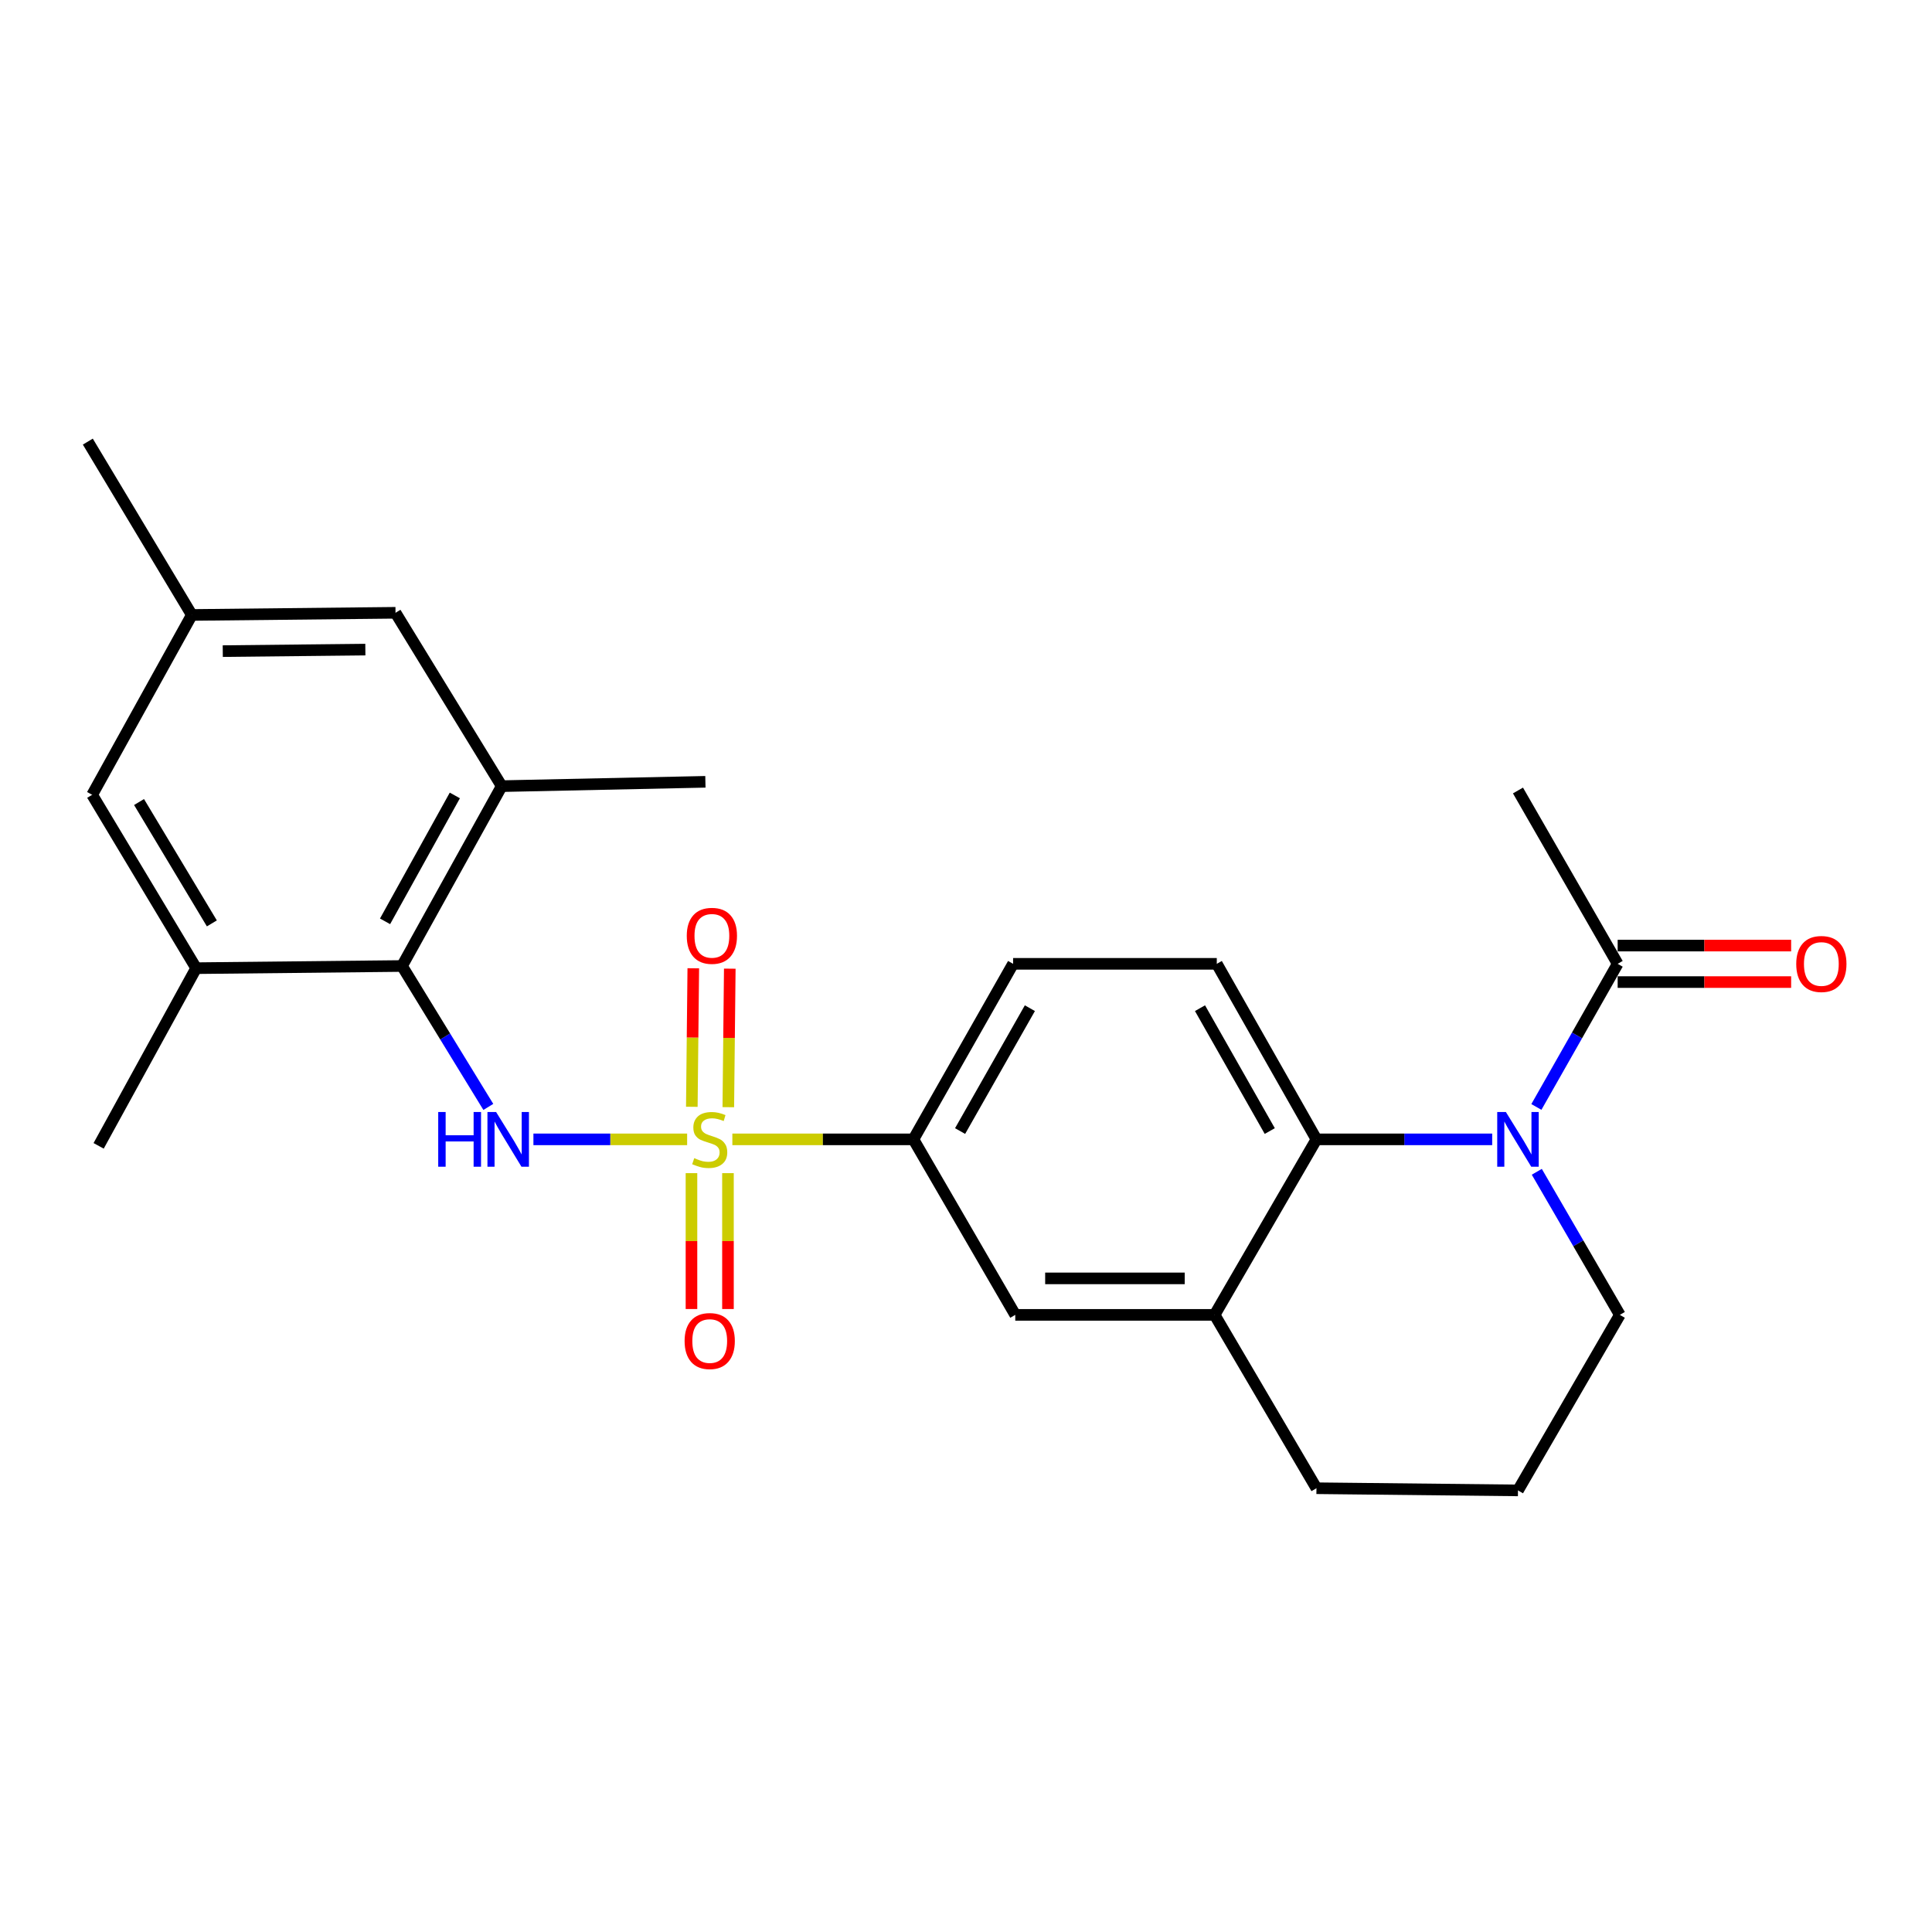<?xml version='1.0' encoding='iso-8859-1'?>
<svg version='1.1' baseProfile='full'
              xmlns='http://www.w3.org/2000/svg'
                      xmlns:rdkit='http://www.rdkit.org/xml'
                      xmlns:xlink='http://www.w3.org/1999/xlink'
                  xml:space='preserve'
width='1000px' height='1000px' viewBox='0 0 1000 1000'>
<!-- END OF HEADER -->
<rect style='opacity:1.0;fill:#FFFFFF;stroke:none' width='1000' height='1000' x='0' y='0'> </rect>
<path class='bond-0' d='M 355.661,589.732 L 315.879,589.732' style='fill:none;fill-rule:evenodd;stroke:#CCCC00;stroke-width:6px;stroke-linecap:butt;stroke-linejoin:miter;stroke-opacity:1' />
<path class='bond-0' d='M 315.879,589.732 L 276.097,589.732' style='fill:none;fill-rule:evenodd;stroke:#0000FF;stroke-width:6px;stroke-linecap:butt;stroke-linejoin:miter;stroke-opacity:1' />
<path class='bond-4' d='M 379.065,589.732 L 425.922,589.732' style='fill:none;fill-rule:evenodd;stroke:#CCCC00;stroke-width:6px;stroke-linecap:butt;stroke-linejoin:miter;stroke-opacity:1' />
<path class='bond-4' d='M 425.922,589.732 L 472.779,589.732' style='fill:none;fill-rule:evenodd;stroke:#000000;stroke-width:6px;stroke-linecap:butt;stroke-linejoin:miter;stroke-opacity:1' />
<path class='bond-10' d='M 376.971,573.076 L 377.353,537.228' style='fill:none;fill-rule:evenodd;stroke:#CCCC00;stroke-width:6px;stroke-linecap:butt;stroke-linejoin:miter;stroke-opacity:1' />
<path class='bond-10' d='M 377.353,537.228 L 377.735,501.379' style='fill:none;fill-rule:evenodd;stroke:#FF0000;stroke-width:6px;stroke-linecap:butt;stroke-linejoin:miter;stroke-opacity:1' />
<path class='bond-10' d='M 358.084,572.875 L 358.465,537.027' style='fill:none;fill-rule:evenodd;stroke:#CCCC00;stroke-width:6px;stroke-linecap:butt;stroke-linejoin:miter;stroke-opacity:1' />
<path class='bond-10' d='M 358.465,537.027 L 358.847,501.178' style='fill:none;fill-rule:evenodd;stroke:#FF0000;stroke-width:6px;stroke-linecap:butt;stroke-linejoin:miter;stroke-opacity:1' />
<path class='bond-11' d='M 357.905,607.219 L 357.905,642.384' style='fill:none;fill-rule:evenodd;stroke:#CCCC00;stroke-width:6px;stroke-linecap:butt;stroke-linejoin:miter;stroke-opacity:1' />
<path class='bond-11' d='M 357.905,642.384 L 357.905,677.549' style='fill:none;fill-rule:evenodd;stroke:#FF0000;stroke-width:6px;stroke-linecap:butt;stroke-linejoin:miter;stroke-opacity:1' />
<path class='bond-11' d='M 376.793,607.219 L 376.793,642.384' style='fill:none;fill-rule:evenodd;stroke:#CCCC00;stroke-width:6px;stroke-linecap:butt;stroke-linejoin:miter;stroke-opacity:1' />
<path class='bond-11' d='M 376.793,642.384 L 376.793,677.549' style='fill:none;fill-rule:evenodd;stroke:#FF0000;stroke-width:6px;stroke-linecap:butt;stroke-linejoin:miter;stroke-opacity:1' />
<path class='bond-3' d='M 252.758,572.941 L 230.422,536.471' style='fill:none;fill-rule:evenodd;stroke:#0000FF;stroke-width:6px;stroke-linecap:butt;stroke-linejoin:miter;stroke-opacity:1' />
<path class='bond-3' d='M 230.422,536.471 L 208.086,500' style='fill:none;fill-rule:evenodd;stroke:#000000;stroke-width:6px;stroke-linecap:butt;stroke-linejoin:miter;stroke-opacity:1' />
<path class='bond-1' d='M 772.354,589.732 L 726.874,589.732' style='fill:none;fill-rule:evenodd;stroke:#0000FF;stroke-width:6px;stroke-linecap:butt;stroke-linejoin:miter;stroke-opacity:1' />
<path class='bond-1' d='M 726.874,589.732 L 681.394,589.732' style='fill:none;fill-rule:evenodd;stroke:#000000;stroke-width:6px;stroke-linecap:butt;stroke-linejoin:miter;stroke-opacity:1' />
<path class='bond-5' d='M 795.227,572.96 L 816.263,535.918' style='fill:none;fill-rule:evenodd;stroke:#0000FF;stroke-width:6px;stroke-linecap:butt;stroke-linejoin:miter;stroke-opacity:1' />
<path class='bond-5' d='M 816.263,535.918 L 837.299,498.877' style='fill:none;fill-rule:evenodd;stroke:#000000;stroke-width:6px;stroke-linecap:butt;stroke-linejoin:miter;stroke-opacity:1' />
<path class='bond-18' d='M 795.443,606.518 L 816.932,643.547' style='fill:none;fill-rule:evenodd;stroke:#0000FF;stroke-width:6px;stroke-linecap:butt;stroke-linejoin:miter;stroke-opacity:1' />
<path class='bond-18' d='M 816.932,643.547 L 838.422,680.576' style='fill:none;fill-rule:evenodd;stroke:#000000;stroke-width:6px;stroke-linecap:butt;stroke-linejoin:miter;stroke-opacity:1' />
<path class='bond-2' d='M 681.394,589.732 L 629.807,498.877' style='fill:none;fill-rule:evenodd;stroke:#000000;stroke-width:6px;stroke-linecap:butt;stroke-linejoin:miter;stroke-opacity:1' />
<path class='bond-2' d='M 657.23,585.43 L 621.119,521.832' style='fill:none;fill-rule:evenodd;stroke:#000000;stroke-width:6px;stroke-linecap:butt;stroke-linejoin:miter;stroke-opacity:1' />
<path class='bond-25' d='M 681.394,589.732 L 628.684,680.576' style='fill:none;fill-rule:evenodd;stroke:#000000;stroke-width:6px;stroke-linecap:butt;stroke-linejoin:miter;stroke-opacity:1' />
<path class='bond-7' d='M 208.086,500 L 259.684,406.91' style='fill:none;fill-rule:evenodd;stroke:#000000;stroke-width:6px;stroke-linecap:butt;stroke-linejoin:miter;stroke-opacity:1' />
<path class='bond-7' d='M 199.305,476.88 L 235.423,411.717' style='fill:none;fill-rule:evenodd;stroke:#000000;stroke-width:6px;stroke-linecap:butt;stroke-linejoin:miter;stroke-opacity:1' />
<path class='bond-8' d='M 208.086,500 L 101.533,501.123' style='fill:none;fill-rule:evenodd;stroke:#000000;stroke-width:6px;stroke-linecap:butt;stroke-linejoin:miter;stroke-opacity:1' />
<path class='bond-9' d='M 472.779,589.732 L 525.5,680.576' style='fill:none;fill-rule:evenodd;stroke:#000000;stroke-width:6px;stroke-linecap:butt;stroke-linejoin:miter;stroke-opacity:1' />
<path class='bond-15' d='M 472.779,589.732 L 524.377,498.877' style='fill:none;fill-rule:evenodd;stroke:#000000;stroke-width:6px;stroke-linecap:butt;stroke-linejoin:miter;stroke-opacity:1' />
<path class='bond-15' d='M 496.944,585.431 L 533.062,521.833' style='fill:none;fill-rule:evenodd;stroke:#000000;stroke-width:6px;stroke-linecap:butt;stroke-linejoin:miter;stroke-opacity:1' />
<path class='bond-16' d='M 837.299,508.322 L 882.196,508.322' style='fill:none;fill-rule:evenodd;stroke:#000000;stroke-width:6px;stroke-linecap:butt;stroke-linejoin:miter;stroke-opacity:1' />
<path class='bond-16' d='M 882.196,508.322 L 927.093,508.322' style='fill:none;fill-rule:evenodd;stroke:#FF0000;stroke-width:6px;stroke-linecap:butt;stroke-linejoin:miter;stroke-opacity:1' />
<path class='bond-16' d='M 837.299,489.433 L 882.196,489.433' style='fill:none;fill-rule:evenodd;stroke:#000000;stroke-width:6px;stroke-linecap:butt;stroke-linejoin:miter;stroke-opacity:1' />
<path class='bond-16' d='M 882.196,489.433 L 927.093,489.433' style='fill:none;fill-rule:evenodd;stroke:#FF0000;stroke-width:6px;stroke-linecap:butt;stroke-linejoin:miter;stroke-opacity:1' />
<path class='bond-20' d='M 837.299,498.877 L 785.701,409.156' style='fill:none;fill-rule:evenodd;stroke:#000000;stroke-width:6px;stroke-linecap:butt;stroke-linejoin:miter;stroke-opacity:1' />
<path class='bond-6' d='M 628.684,680.576 L 525.5,680.576' style='fill:none;fill-rule:evenodd;stroke:#000000;stroke-width:6px;stroke-linecap:butt;stroke-linejoin:miter;stroke-opacity:1' />
<path class='bond-6' d='M 613.206,661.687 L 540.977,661.687' style='fill:none;fill-rule:evenodd;stroke:#000000;stroke-width:6px;stroke-linecap:butt;stroke-linejoin:miter;stroke-opacity:1' />
<path class='bond-19' d='M 628.684,680.576 L 681.394,770.307' style='fill:none;fill-rule:evenodd;stroke:#000000;stroke-width:6px;stroke-linecap:butt;stroke-linejoin:miter;stroke-opacity:1' />
<path class='bond-13' d='M 259.684,406.91 L 204.717,317.179' style='fill:none;fill-rule:evenodd;stroke:#000000;stroke-width:6px;stroke-linecap:butt;stroke-linejoin:miter;stroke-opacity:1' />
<path class='bond-22' d='M 259.684,406.91 L 365.114,404.665' style='fill:none;fill-rule:evenodd;stroke:#000000;stroke-width:6px;stroke-linecap:butt;stroke-linejoin:miter;stroke-opacity:1' />
<path class='bond-14' d='M 101.533,501.123 L 47.7,411.391' style='fill:none;fill-rule:evenodd;stroke:#000000;stroke-width:6px;stroke-linecap:butt;stroke-linejoin:miter;stroke-opacity:1' />
<path class='bond-14' d='M 109.655,477.946 L 71.972,415.134' style='fill:none;fill-rule:evenodd;stroke:#000000;stroke-width:6px;stroke-linecap:butt;stroke-linejoin:miter;stroke-opacity:1' />
<path class='bond-21' d='M 101.533,501.123 L 51.058,593.09' style='fill:none;fill-rule:evenodd;stroke:#000000;stroke-width:6px;stroke-linecap:butt;stroke-linejoin:miter;stroke-opacity:1' />
<path class='bond-12' d='M 629.807,498.877 L 524.377,498.877' style='fill:none;fill-rule:evenodd;stroke:#000000;stroke-width:6px;stroke-linecap:butt;stroke-linejoin:miter;stroke-opacity:1' />
<path class='bond-27' d='M 204.717,317.179 L 99.287,318.302' style='fill:none;fill-rule:evenodd;stroke:#000000;stroke-width:6px;stroke-linecap:butt;stroke-linejoin:miter;stroke-opacity:1' />
<path class='bond-27' d='M 189.104,336.235 L 115.303,337.021' style='fill:none;fill-rule:evenodd;stroke:#000000;stroke-width:6px;stroke-linecap:butt;stroke-linejoin:miter;stroke-opacity:1' />
<path class='bond-17' d='M 47.7,411.391 L 99.287,318.302' style='fill:none;fill-rule:evenodd;stroke:#000000;stroke-width:6px;stroke-linecap:butt;stroke-linejoin:miter;stroke-opacity:1' />
<path class='bond-24' d='M 99.287,318.302 L 45.455,228.57' style='fill:none;fill-rule:evenodd;stroke:#000000;stroke-width:6px;stroke-linecap:butt;stroke-linejoin:miter;stroke-opacity:1' />
<path class='bond-26' d='M 838.422,680.576 L 785.701,771.43' style='fill:none;fill-rule:evenodd;stroke:#000000;stroke-width:6px;stroke-linecap:butt;stroke-linejoin:miter;stroke-opacity:1' />
<path class='bond-23' d='M 681.394,770.307 L 785.701,771.43' style='fill:none;fill-rule:evenodd;stroke:#000000;stroke-width:6px;stroke-linecap:butt;stroke-linejoin:miter;stroke-opacity:1' />
<path  class='atom-0' d='M 359.349 599.452
Q 359.669 599.572, 360.989 600.132
Q 362.309 600.692, 363.749 601.052
Q 365.229 601.372, 366.669 601.372
Q 369.349 601.372, 370.909 600.092
Q 372.469 598.772, 372.469 596.492
Q 372.469 594.932, 371.669 593.972
Q 370.909 593.012, 369.709 592.492
Q 368.509 591.972, 366.509 591.372
Q 363.989 590.612, 362.469 589.892
Q 360.989 589.172, 359.909 587.652
Q 358.869 586.132, 358.869 583.572
Q 358.869 580.012, 361.269 577.812
Q 363.709 575.612, 368.509 575.612
Q 371.789 575.612, 375.509 577.172
L 374.589 580.252
Q 371.189 578.852, 368.629 578.852
Q 365.869 578.852, 364.349 580.012
Q 362.829 581.132, 362.869 583.092
Q 362.869 584.612, 363.629 585.532
Q 364.429 586.452, 365.549 586.972
Q 366.709 587.492, 368.629 588.092
Q 371.189 588.892, 372.709 589.692
Q 374.229 590.492, 375.309 592.132
Q 376.429 593.732, 376.429 596.492
Q 376.429 600.412, 373.789 602.532
Q 371.189 604.612, 366.829 604.612
Q 364.309 604.612, 362.389 604.052
Q 360.509 603.532, 358.269 602.612
L 359.349 599.452
' fill='#CCCC00'/>
<path  class='atom-1' d='M 226.822 575.572
L 230.662 575.572
L 230.662 587.612
L 245.142 587.612
L 245.142 575.572
L 248.982 575.572
L 248.982 603.892
L 245.142 603.892
L 245.142 590.812
L 230.662 590.812
L 230.662 603.892
L 226.822 603.892
L 226.822 575.572
' fill='#0000FF'/>
<path  class='atom-1' d='M 256.782 575.572
L 266.062 590.572
Q 266.982 592.052, 268.462 594.732
Q 269.942 597.412, 270.022 597.572
L 270.022 575.572
L 273.782 575.572
L 273.782 603.892
L 269.902 603.892
L 259.942 587.492
Q 258.782 585.572, 257.542 583.372
Q 256.342 581.172, 255.982 580.492
L 255.982 603.892
L 252.302 603.892
L 252.302 575.572
L 256.782 575.572
' fill='#0000FF'/>
<path  class='atom-2' d='M 779.441 575.572
L 788.721 590.572
Q 789.641 592.052, 791.121 594.732
Q 792.601 597.412, 792.681 597.572
L 792.681 575.572
L 796.441 575.572
L 796.441 603.892
L 792.561 603.892
L 782.601 587.492
Q 781.441 585.572, 780.201 583.372
Q 779.001 581.172, 778.641 580.492
L 778.641 603.892
L 774.961 603.892
L 774.961 575.572
L 779.441 575.572
' fill='#0000FF'/>
<path  class='atom-11' d='M 355.472 484.381
Q 355.472 477.581, 358.832 473.781
Q 362.192 469.981, 368.472 469.981
Q 374.752 469.981, 378.112 473.781
Q 381.472 477.581, 381.472 484.381
Q 381.472 491.261, 378.072 495.181
Q 374.672 499.061, 368.472 499.061
Q 362.232 499.061, 358.832 495.181
Q 355.472 491.301, 355.472 484.381
M 368.472 495.861
Q 372.792 495.861, 375.112 492.981
Q 377.472 490.061, 377.472 484.381
Q 377.472 478.821, 375.112 476.021
Q 372.792 473.181, 368.472 473.181
Q 364.152 473.181, 361.792 475.981
Q 359.472 478.781, 359.472 484.381
Q 359.472 490.101, 361.792 492.981
Q 364.152 495.861, 368.472 495.861
' fill='#FF0000'/>
<path  class='atom-12' d='M 354.349 694.119
Q 354.349 687.319, 357.709 683.519
Q 361.069 679.719, 367.349 679.719
Q 373.629 679.719, 376.989 683.519
Q 380.349 687.319, 380.349 694.119
Q 380.349 700.999, 376.949 704.919
Q 373.549 708.799, 367.349 708.799
Q 361.109 708.799, 357.709 704.919
Q 354.349 701.039, 354.349 694.119
M 367.349 705.599
Q 371.669 705.599, 373.989 702.719
Q 376.349 699.799, 376.349 694.119
Q 376.349 688.559, 373.989 685.759
Q 371.669 682.919, 367.349 682.919
Q 363.029 682.919, 360.669 685.719
Q 358.349 688.519, 358.349 694.119
Q 358.349 699.839, 360.669 702.719
Q 363.029 705.599, 367.349 705.599
' fill='#FF0000'/>
<path  class='atom-17' d='M 929.729 498.957
Q 929.729 492.157, 933.089 488.357
Q 936.449 484.557, 942.729 484.557
Q 949.009 484.557, 952.369 488.357
Q 955.729 492.157, 955.729 498.957
Q 955.729 505.837, 952.329 509.757
Q 948.929 513.637, 942.729 513.637
Q 936.489 513.637, 933.089 509.757
Q 929.729 505.877, 929.729 498.957
M 942.729 510.437
Q 947.049 510.437, 949.369 507.557
Q 951.729 504.637, 951.729 498.957
Q 951.729 493.397, 949.369 490.597
Q 947.049 487.757, 942.729 487.757
Q 938.409 487.757, 936.049 490.557
Q 933.729 493.357, 933.729 498.957
Q 933.729 504.677, 936.049 507.557
Q 938.409 510.437, 942.729 510.437
' fill='#FF0000'/>
</svg>
